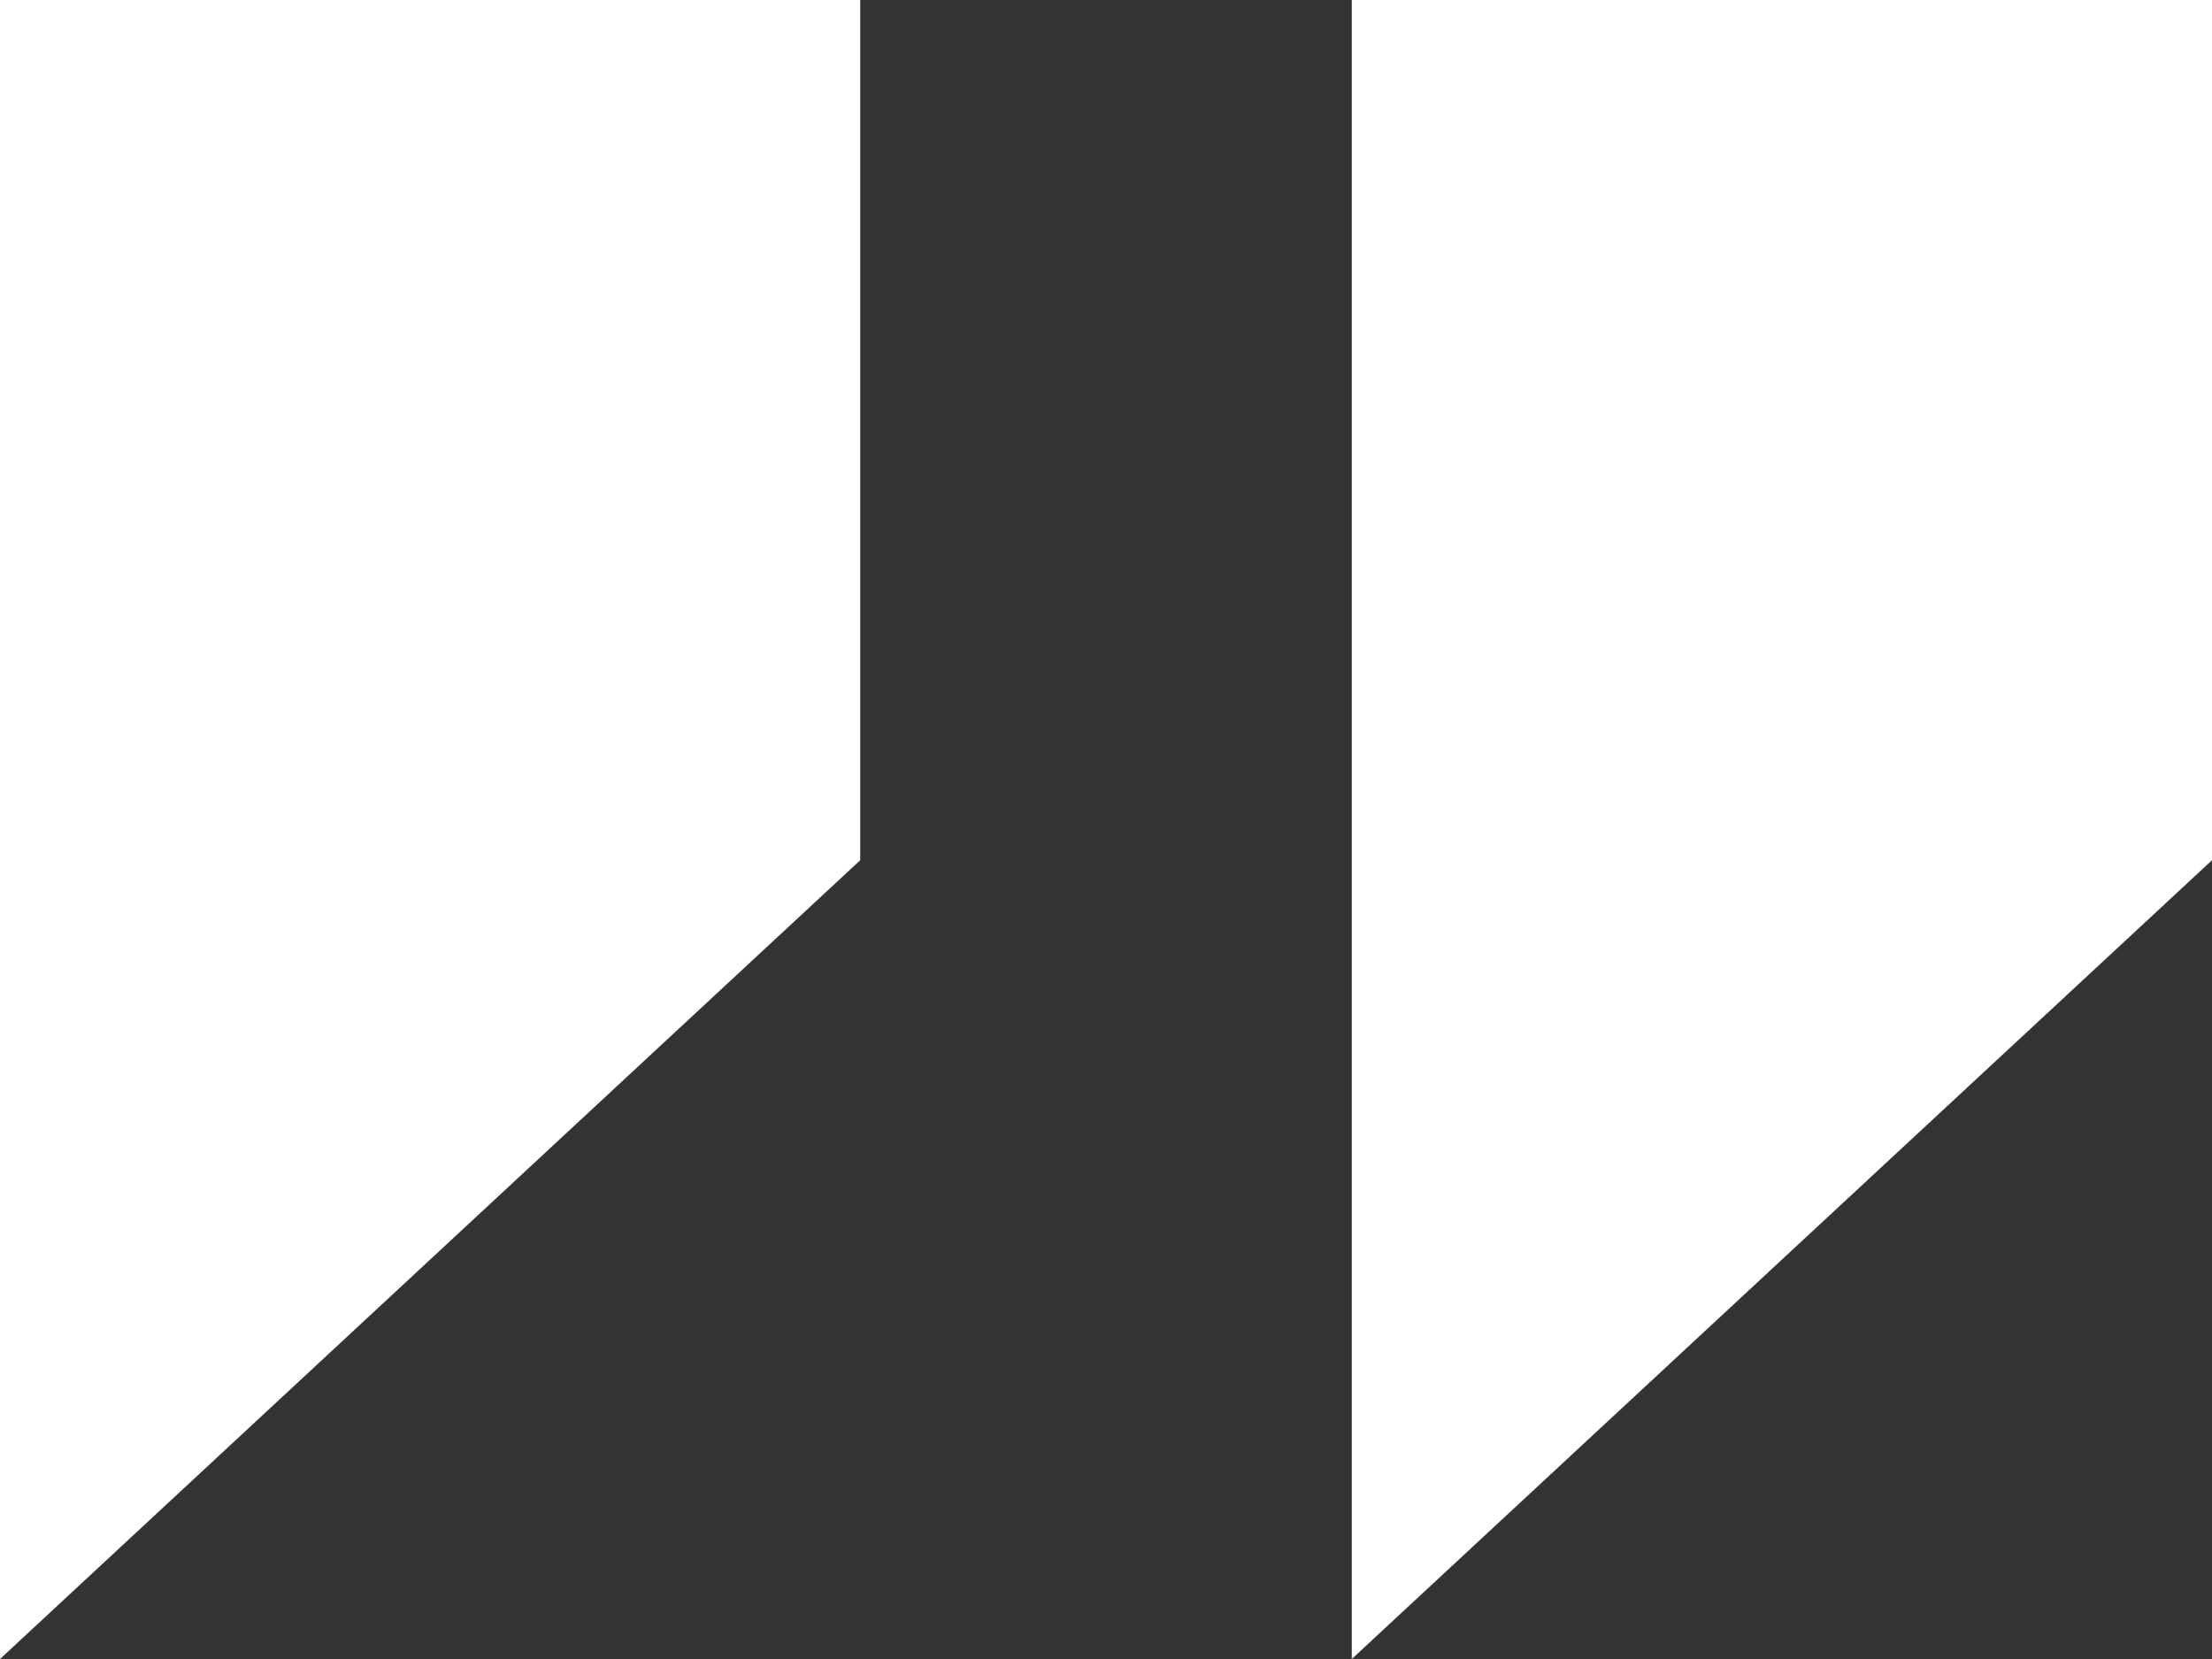 <svg width="36" height="27" viewBox="0 0 36 27" fill="none" xmlns="http://www.w3.org/2000/svg">
<rect x="0" y="0" width="36" height="27" fill="#333333" stroke="none"/>
<path d="M14 0H0V27L14 14V0Z" fill="white"/>
<path d="M36 0H22V27L36 14V0Z" fill="white"/>
</svg>
